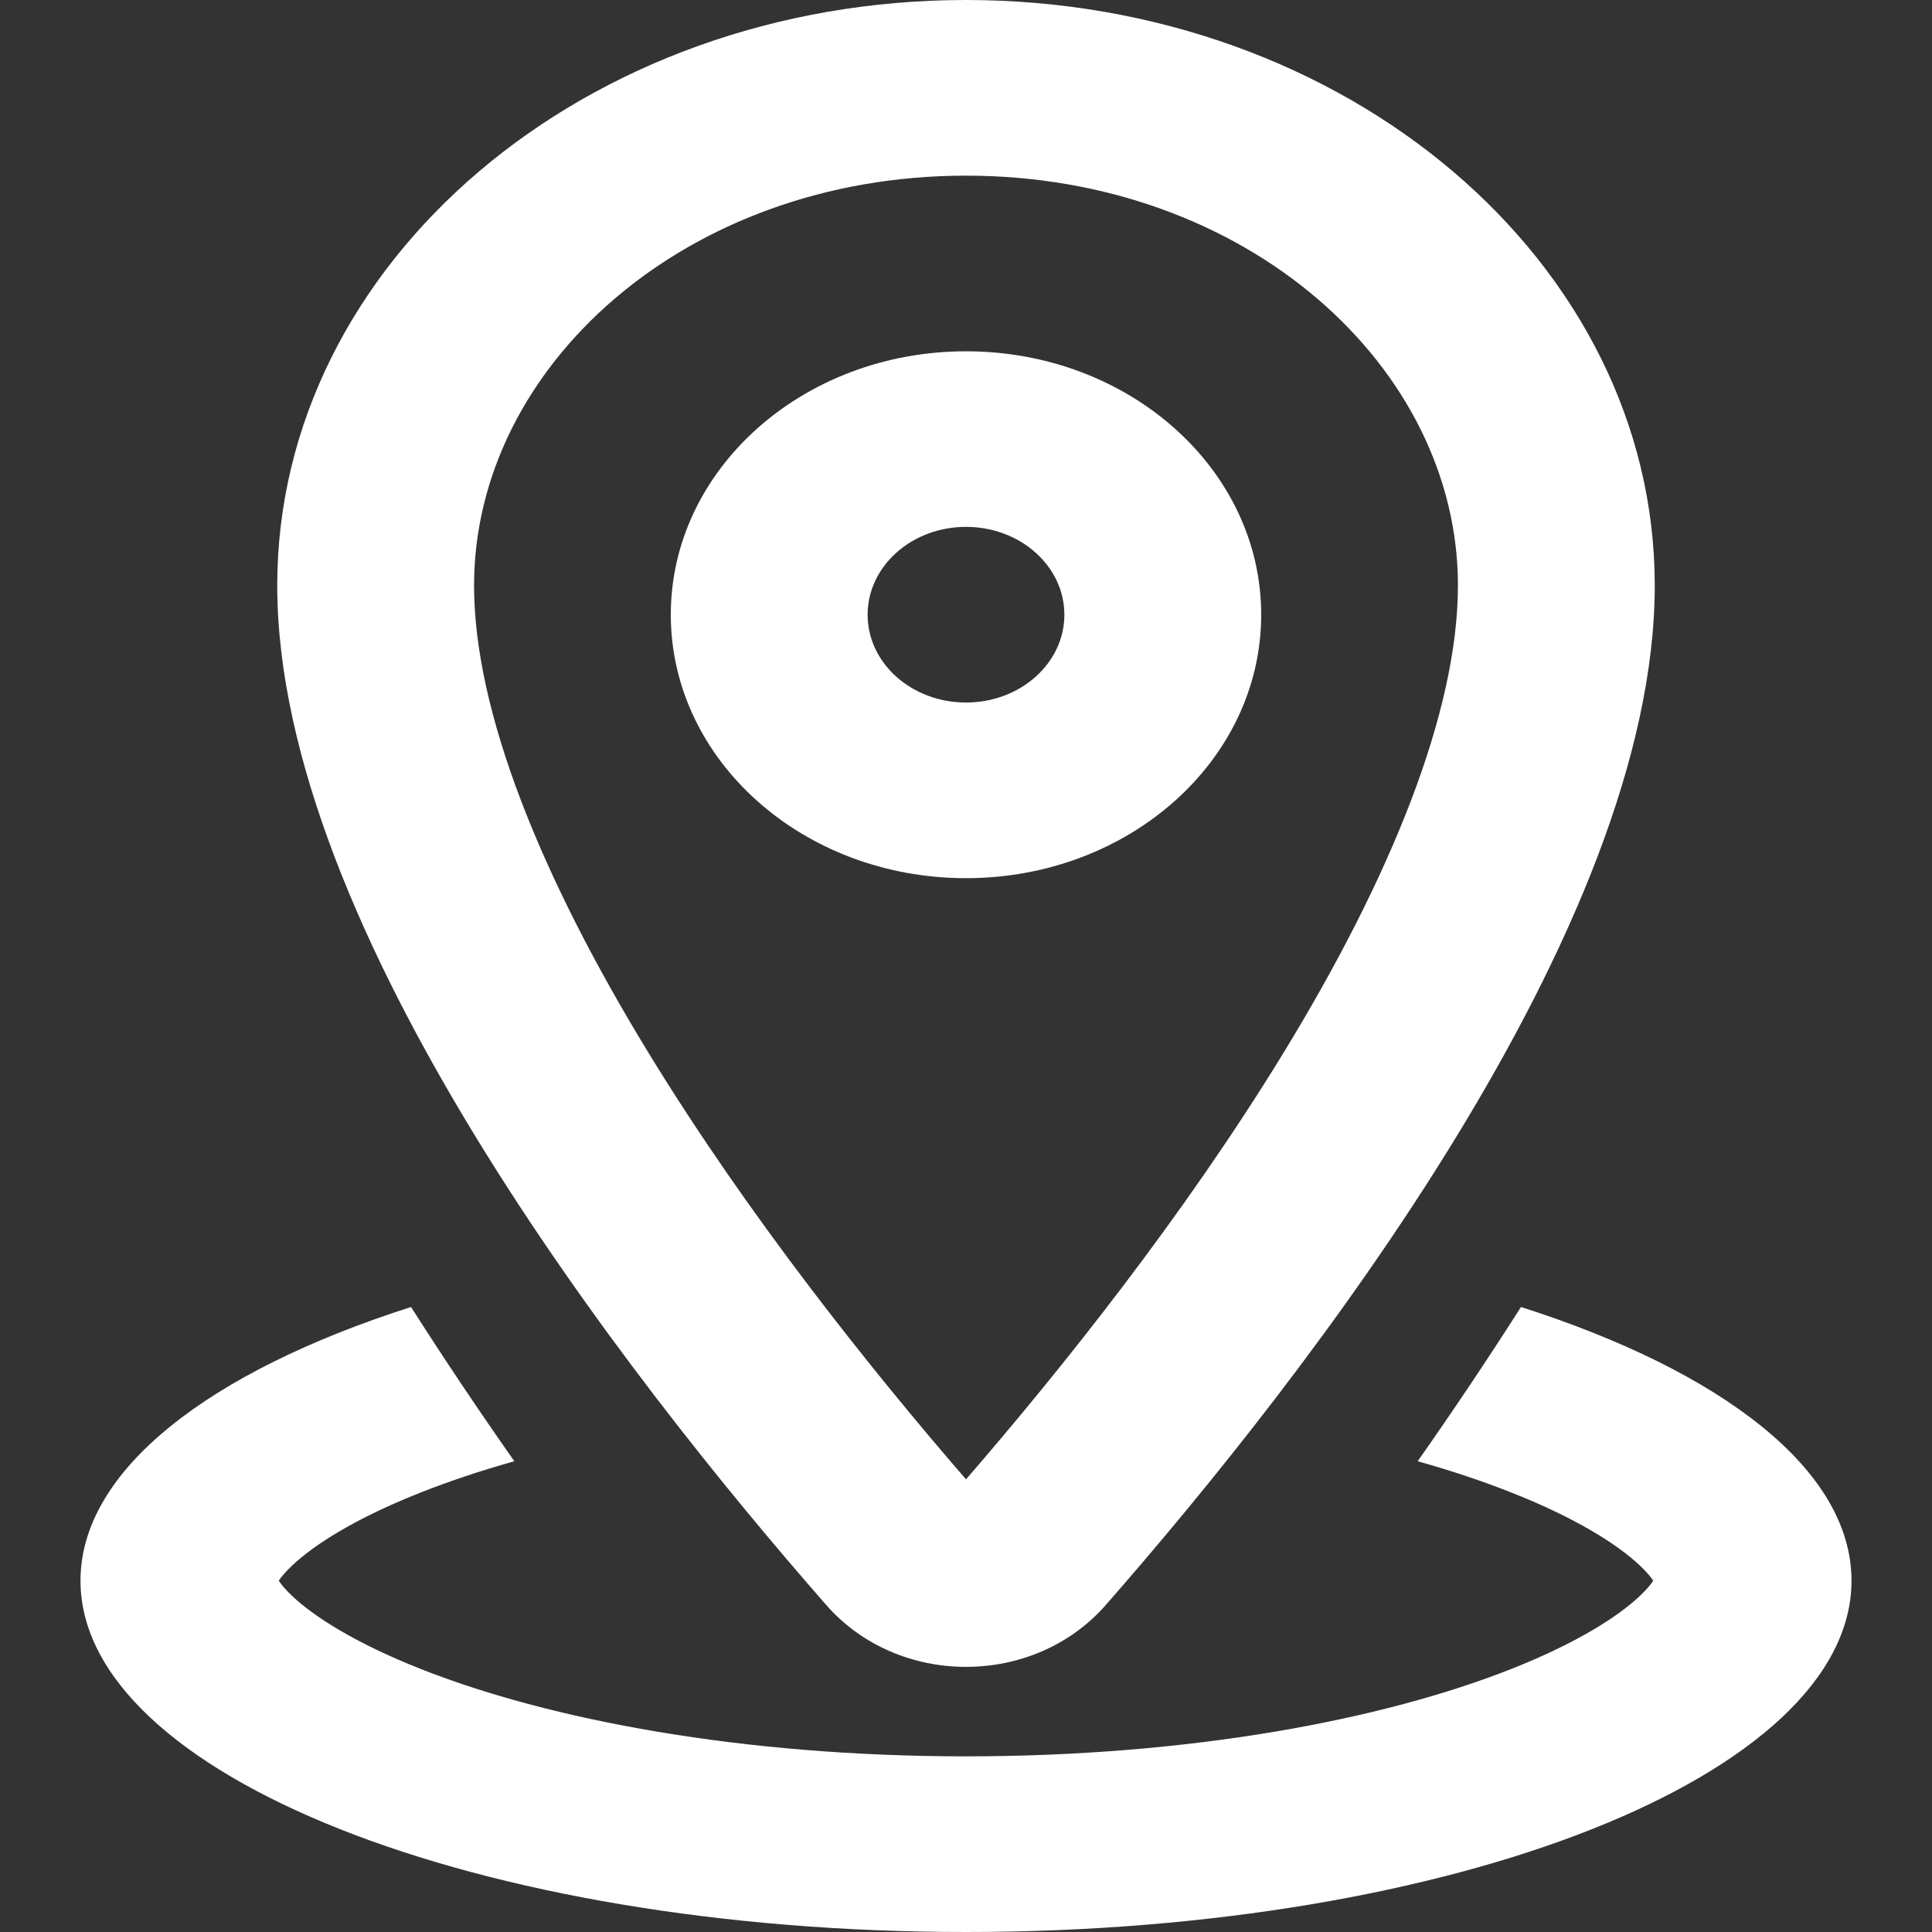 <svg width="24" height="24" viewBox="0 0 24 24" fill="none" xmlns="http://www.w3.org/2000/svg">
<rect x="0" y="0" width="24" height="24" fill="#333333" stroke="none"/>
<path fill-rule="evenodd" clip-rule="evenodd" d="M12 10.909C14.025 10.909 15.667 9.444 15.667 7.636C15.667 5.829 14.025 4.364 12 4.364C9.975 4.364 8.333 5.829 8.333 7.636C8.333 9.444 9.975 10.909 12 10.909ZM12 8.727C12.675 8.727 13.222 8.239 13.222 7.636C13.222 7.034 12.675 6.545 12 6.545C11.325 6.545 10.778 7.034 10.778 7.636C10.778 8.239 11.325 8.727 12 8.727Z" fill="white"/>
<path fill-rule="evenodd" clip-rule="evenodd" d="M13.737 19.937C16.238 17.082 20.556 11.535 20.556 7.273C20.556 3.256 16.725 0 12 0C7.275 0 3.444 3.256 3.444 7.273C3.444 11.535 7.762 17.082 10.263 19.937C11.161 20.963 12.839 20.963 13.737 19.937ZM15.939 13.087C17.28 10.894 18.111 8.84 18.111 7.273C18.111 4.56 15.489 2.182 12 2.182C8.511 2.182 5.889 4.56 5.889 7.273C5.889 8.84 6.72 10.894 8.061 13.087C9.298 15.109 10.816 17.01 12 18.377C13.184 17.01 14.702 15.109 15.939 13.087Z" fill="white"/>
<path fill-rule="evenodd" clip-rule="evenodd" d="M5.215 18.545C5.569 18.404 5.962 18.272 6.389 18.152C5.957 17.536 5.525 16.894 5.106 16.236C2.602 17.036 1 18.262 1 19.636C1 22.046 5.925 24 12 24C18.075 24 23 22.046 23 19.636C23 18.262 21.398 17.036 18.894 16.236C18.475 16.894 18.043 17.536 17.611 18.152C18.038 18.272 18.431 18.404 18.785 18.545C19.594 18.865 20.097 19.191 20.365 19.442C20.46 19.531 20.511 19.596 20.537 19.636C20.511 19.677 20.46 19.741 20.365 19.831C20.097 20.082 19.594 20.407 18.785 20.728C17.174 21.367 14.777 21.818 12 21.818C9.223 21.818 6.826 21.367 5.215 20.728C4.406 20.407 3.903 20.082 3.635 19.831C3.54 19.741 3.489 19.677 3.463 19.636C3.489 19.596 3.54 19.531 3.635 19.442C3.903 19.191 4.406 18.865 5.215 18.545ZM20.563 19.585C20.563 19.585 20.562 19.589 20.559 19.597C20.561 19.589 20.563 19.585 20.563 19.585ZM3.437 19.585C3.437 19.585 3.439 19.589 3.441 19.597C3.438 19.589 3.437 19.585 3.437 19.585ZM3.437 19.687C3.437 19.687 3.438 19.684 3.441 19.676C3.439 19.683 3.437 19.687 3.437 19.687ZM20.559 19.676C20.562 19.684 20.563 19.687 20.563 19.687C20.563 19.687 20.561 19.683 20.559 19.676Z" fill="white"/>
</svg>
